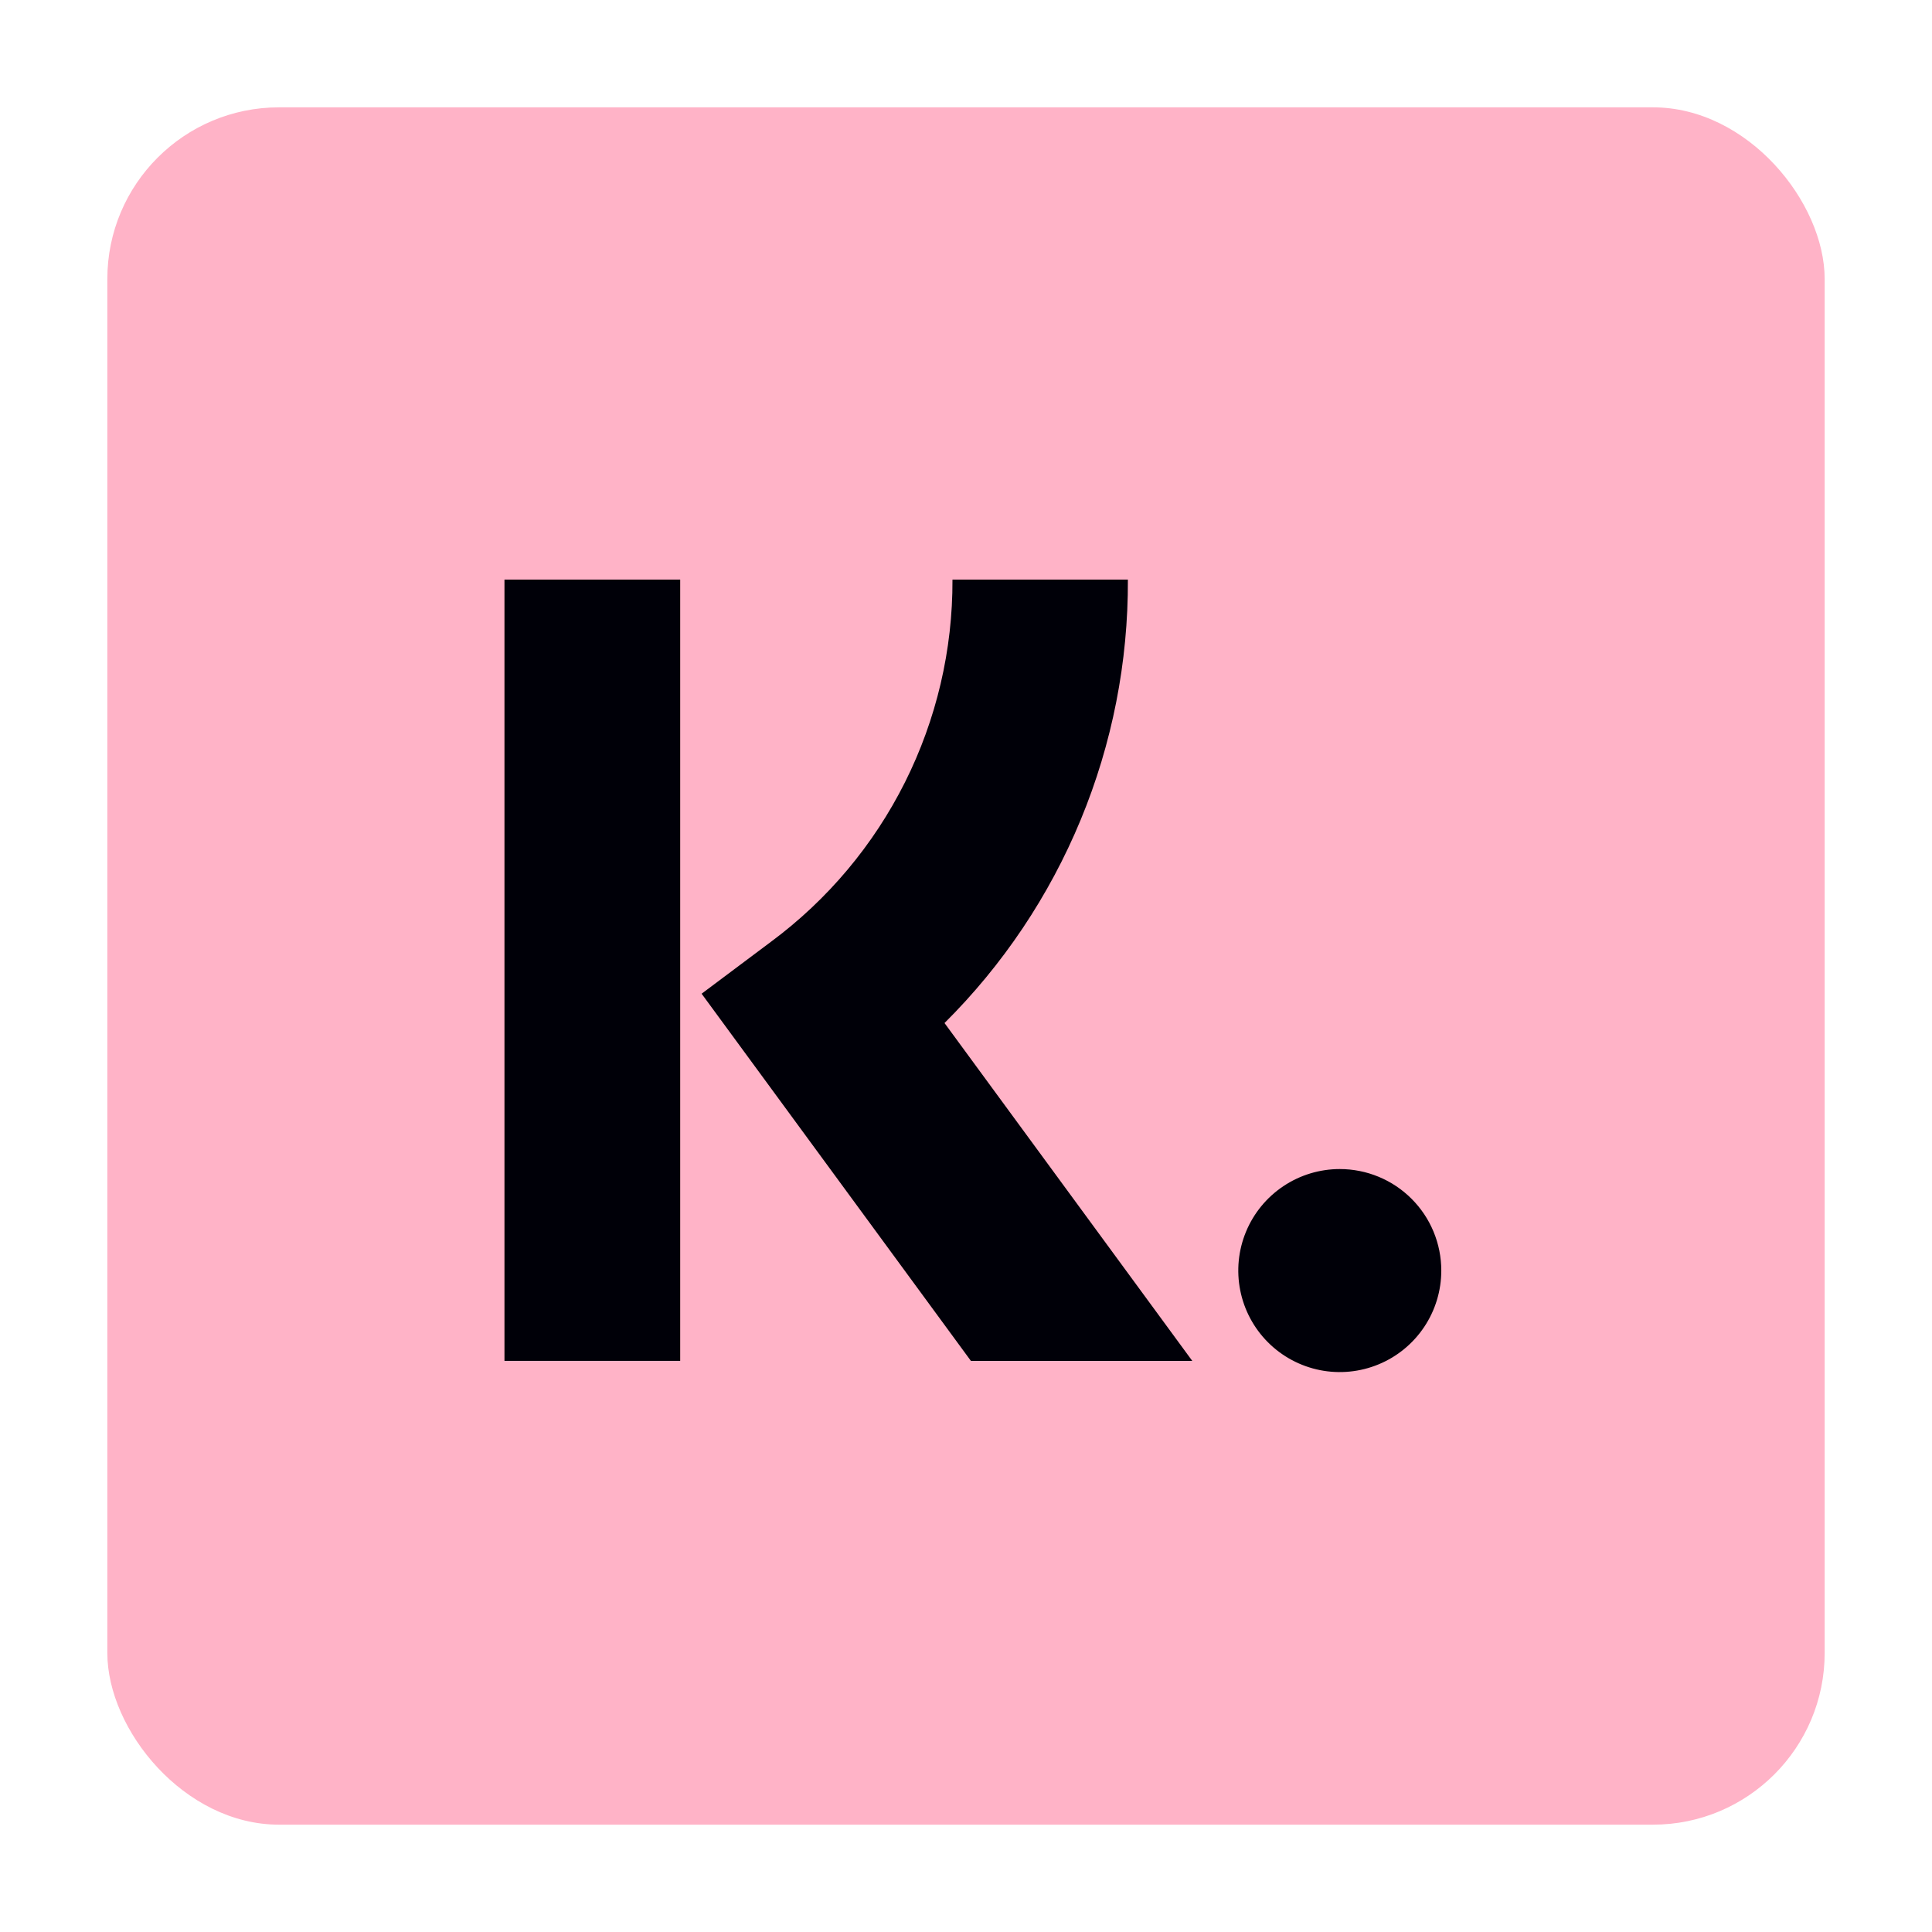 <svg width="90" height="90" viewBox="0 0 90 90" fill="none" xmlns="http://www.w3.org/2000/svg">
<rect x="5" y="5" width="80" height="80" rx="8" fill="#FFB3C7"/>
<path d="M62.412 54.459C61.477 54.459 60.563 54.736 59.785 55.256C59.007 55.776 58.401 56.514 58.044 57.378C57.686 58.242 57.592 59.193 57.775 60.11C57.957 61.028 58.407 61.87 59.069 62.532C59.73 63.193 60.573 63.643 61.49 63.826C62.407 64.008 63.358 63.914 64.222 63.556C65.086 63.199 65.825 62.593 66.344 61.815C66.864 61.037 67.141 60.123 67.141 59.188C67.141 58.567 67.019 57.952 66.781 57.378C66.544 56.804 66.195 56.283 65.756 55.844C65.317 55.405 64.796 55.056 64.222 54.819C63.648 54.581 63.033 54.459 62.412 54.459Z" fill="#000008"/>
<path d="M23.5 27H31.686V63.394H23.5V27Z" fill="#000008"/>
<path d="M44.37 27H52.541C52.558 30.837 51.811 34.64 50.344 38.186C48.878 41.732 46.721 44.951 43.999 47.657L55.54 63.395H45.228L32.684 46.291L35.922 43.866C38.553 41.914 40.69 39.37 42.157 36.441C43.625 33.511 44.383 30.277 44.37 27Z" fill="#000008"/>
</svg>
